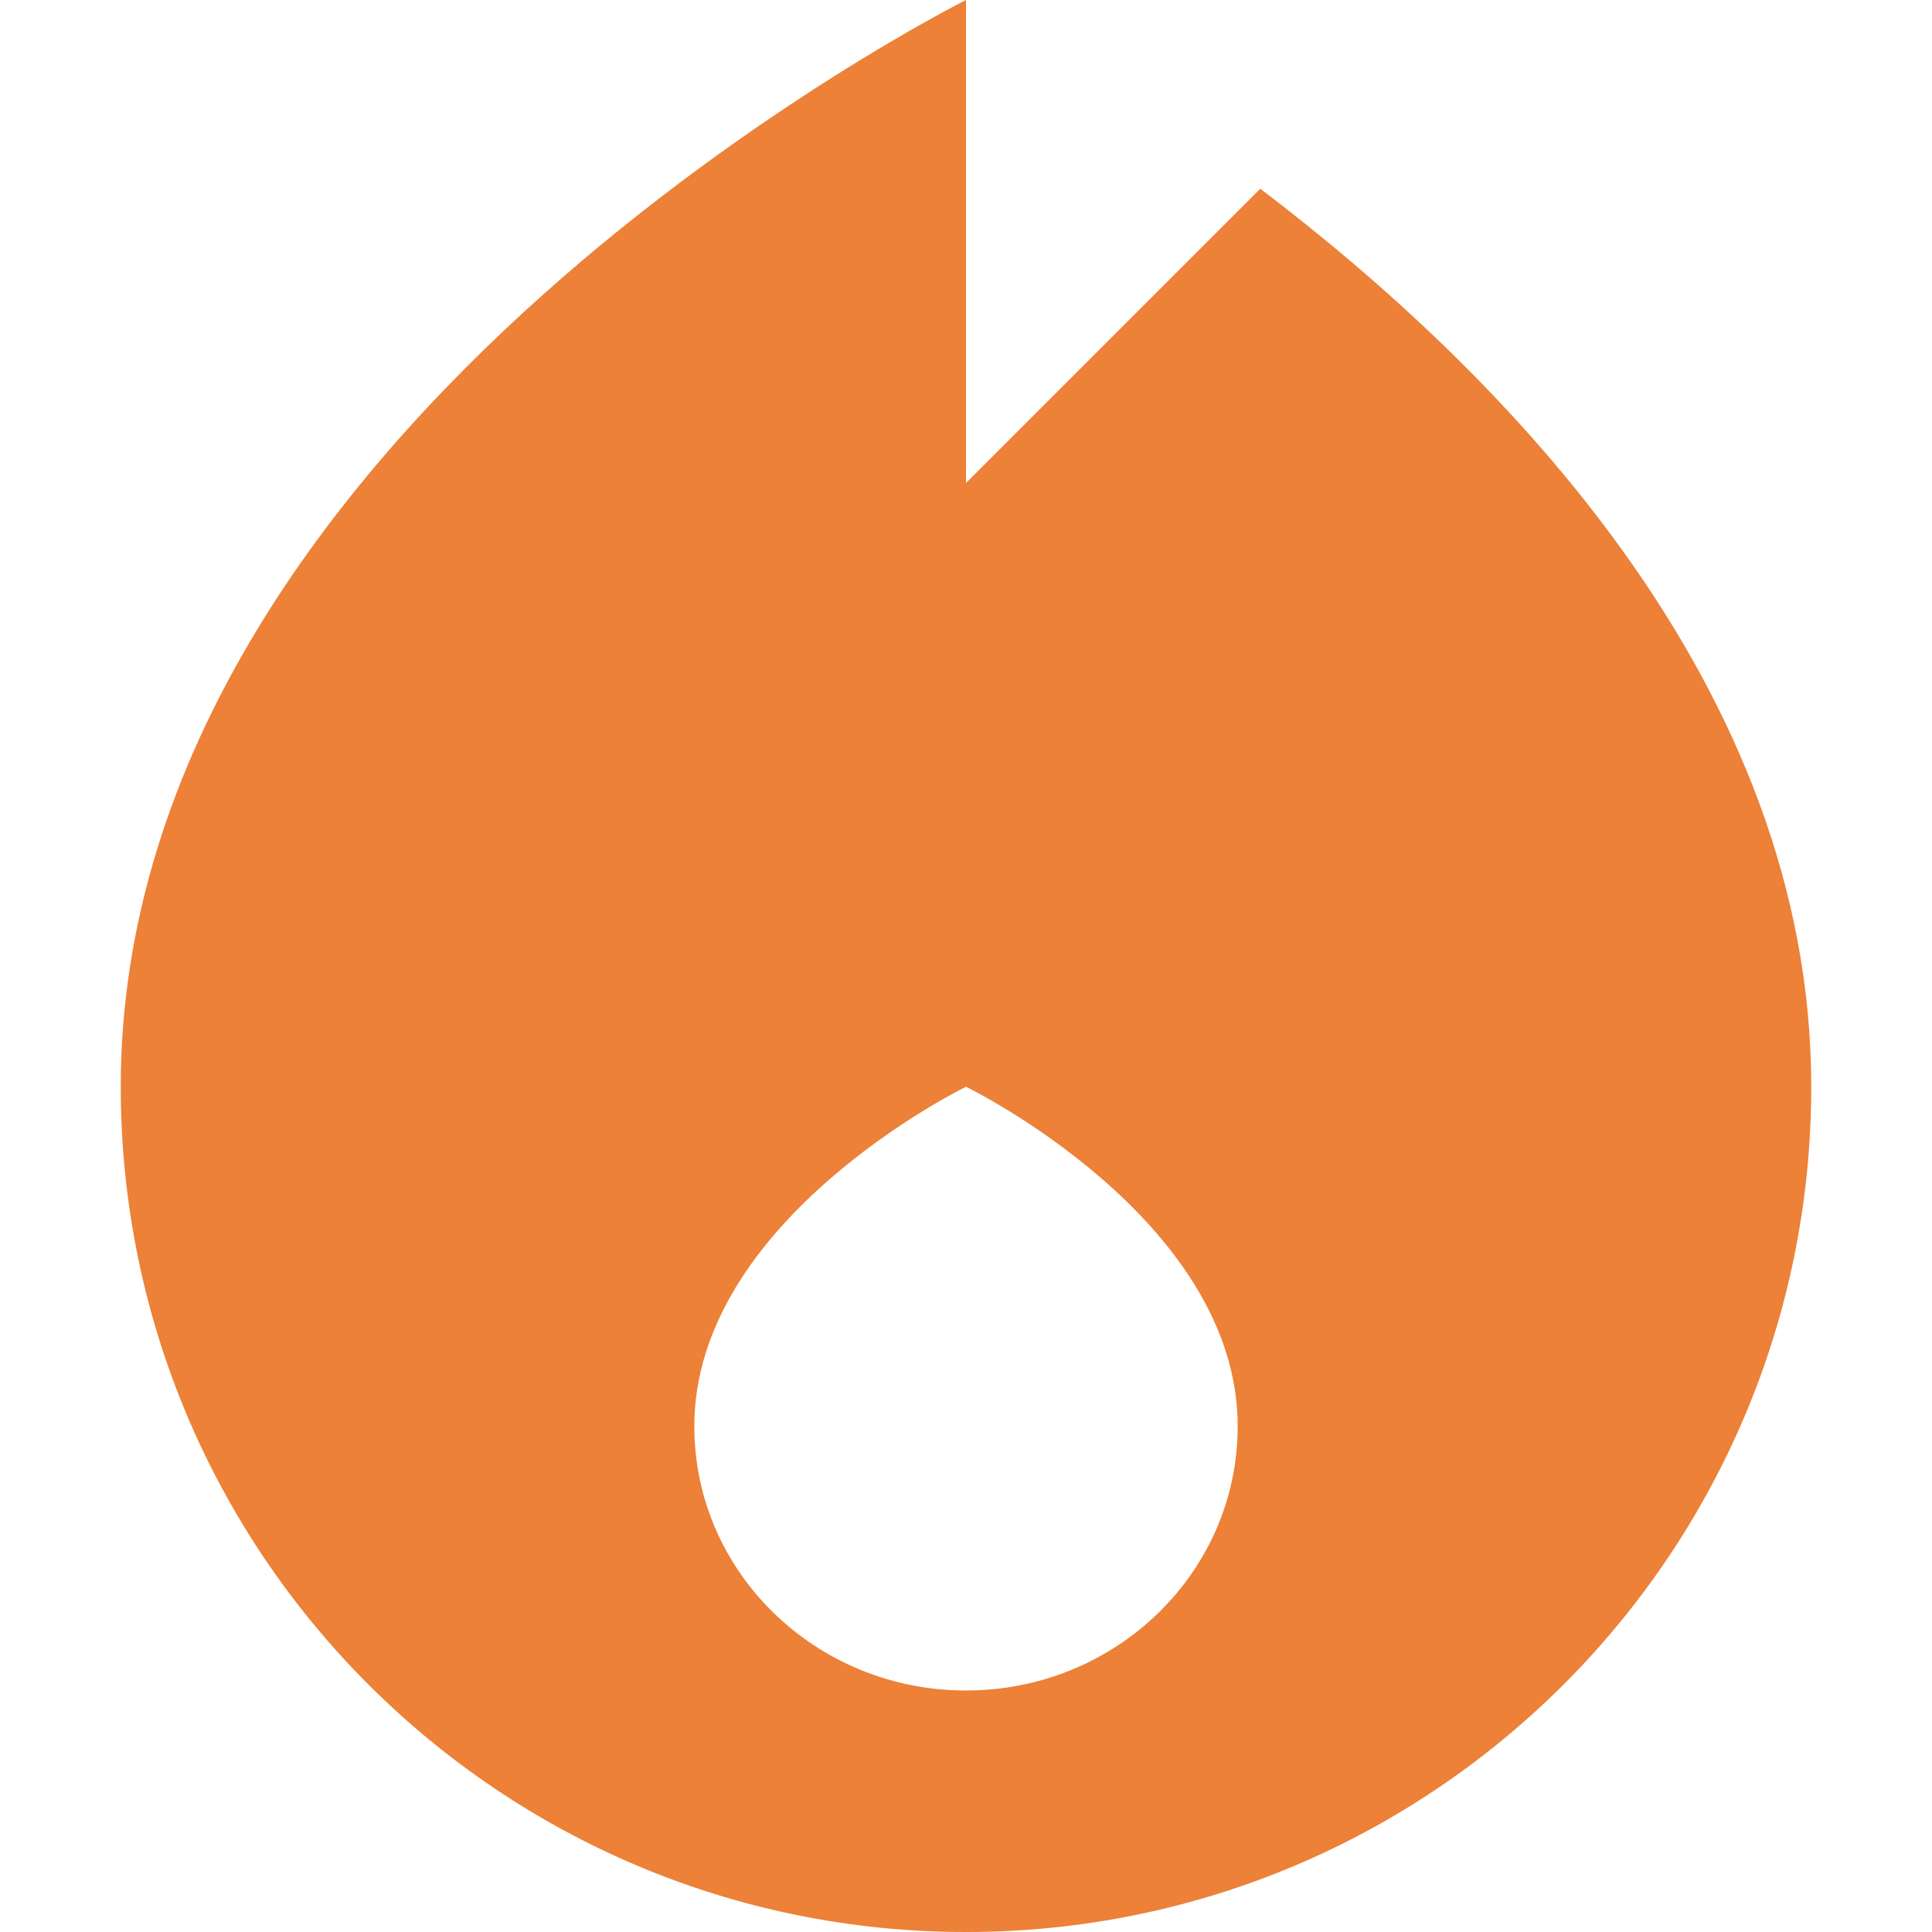 <svg xmlns="http://www.w3.org/2000/svg" width="16" height="16" viewBox="0 0 16 16" fill="none">
    <path fill-rule="evenodd" clip-rule="evenodd" d="M8 0C8 0 1 3.5 1 9C1 12.866 4.134 16 8 16C11.866 16 15 12.866 15 9C15 5.685 12.457 3.097 10.437 1.563L8 4L8 0ZM5.75 11.812C5.75 10.094 8 9 8 9C8 9 10.25 10.094 10.25 11.812C10.25 13.021 9.243 14 8 14C6.757 14 5.75 13.021 5.75 11.812Z" fill="#EC8137"/>
</svg>
